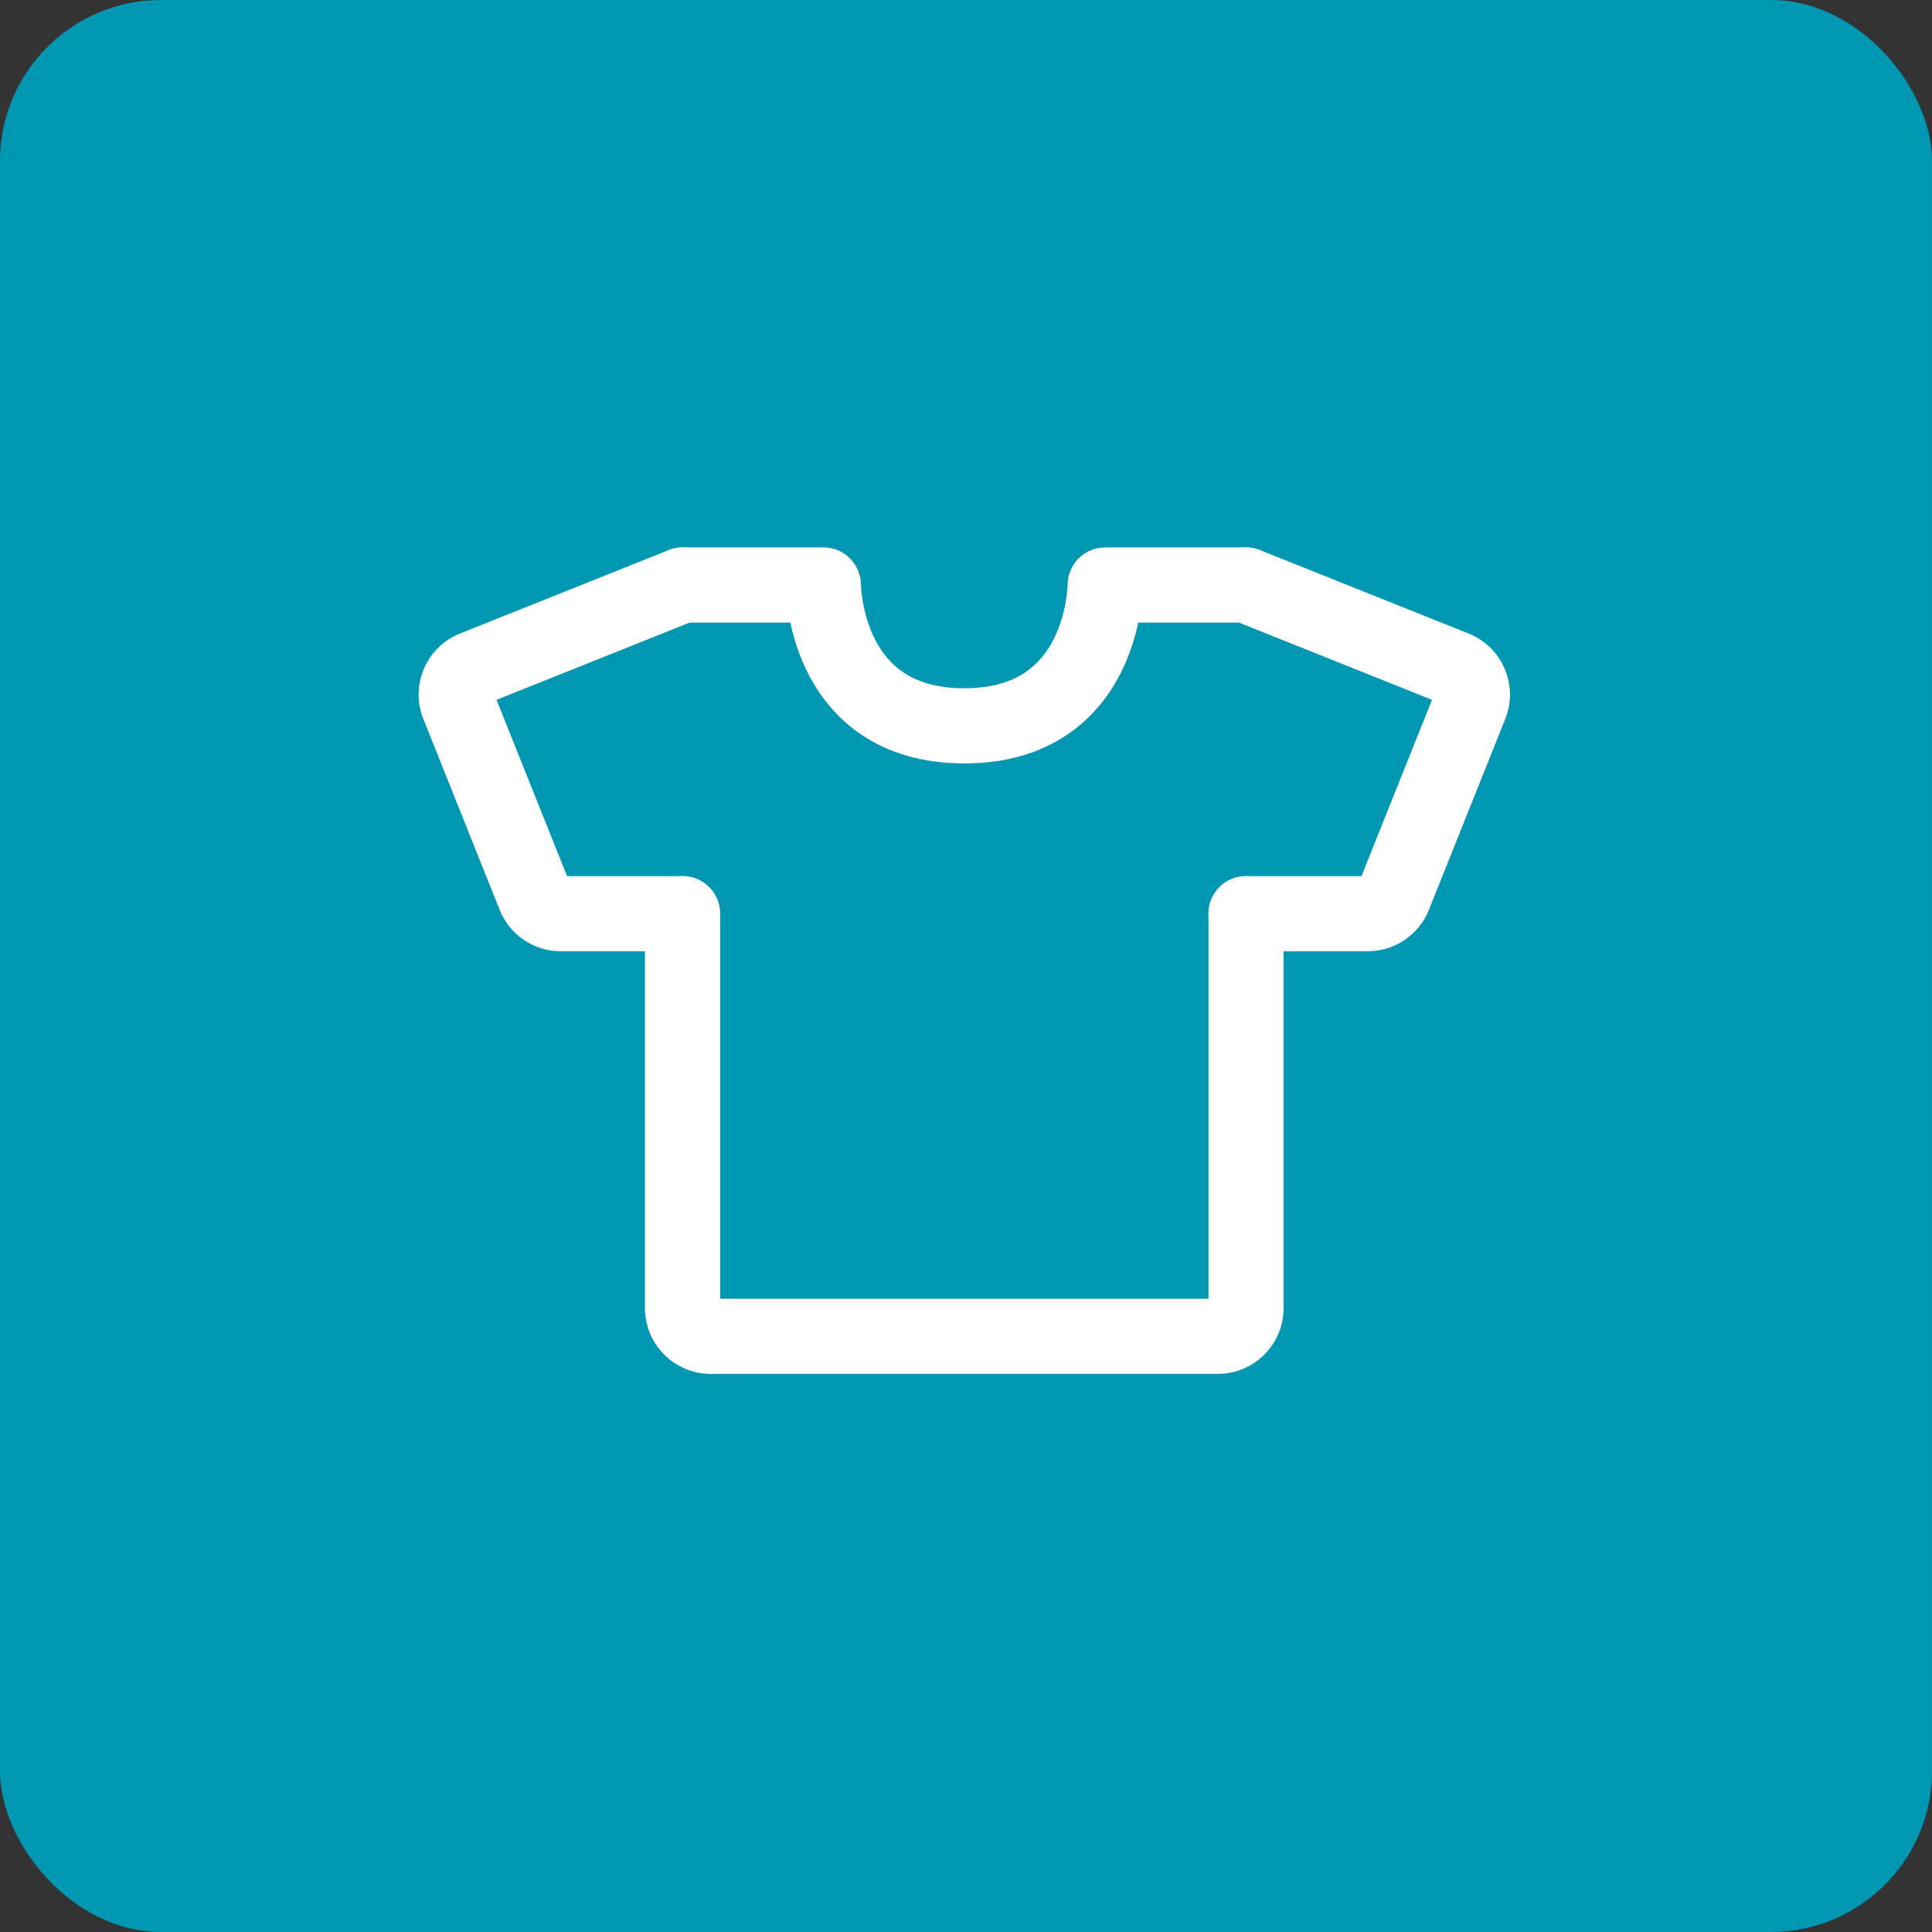 <svg xmlns="http://www.w3.org/2000/svg" width="60" height="60" viewBox="0 0 60 60" fill="none"><rect x="0" y="0" width="60" height="60" fill="#333333" stroke="none"/><rect width="60" height="60" rx="5" fill="#0097B2"></rect><path fill-rule="evenodd" clip-rule="evenodd" d="M20.03 18.167C20.03 17.523 20.552 17 21.197 17H25.572C26.214 17 26.735 17.519 26.738 18.161C26.738 18.163 26.738 18.164 26.738 18.166M26.738 18.166V18.166V18.166ZM26.738 18.166L26.738 18.165L26.738 18.163L26.738 18.161L26.738 18.177C26.739 18.195 26.741 18.228 26.744 18.272C26.75 18.36 26.763 18.495 26.791 18.659C26.846 18.992 26.955 19.42 27.162 19.833C27.366 20.241 27.654 20.614 28.064 20.888C28.467 21.156 29.057 21.375 29.947 21.375C30.836 21.375 31.426 21.156 31.829 20.888C32.239 20.614 32.527 20.241 32.731 19.833C32.938 19.42 33.047 18.992 33.102 18.659C33.13 18.495 33.143 18.36 33.149 18.272C33.152 18.228 33.154 18.195 33.154 18.177L33.155 18.161C33.158 17.519 33.679 17 34.322 17H38.697C39.341 17 39.863 17.523 39.863 18.167C39.863 18.811 39.341 19.334 38.697 19.334H35.349C35.255 19.779 35.095 20.323 34.818 20.876C34.475 21.561 33.943 22.282 33.123 22.829C32.295 23.381 31.244 23.709 29.947 23.709C28.649 23.709 27.598 23.381 26.77 22.829C25.95 22.282 25.418 21.561 25.075 20.876C24.798 20.323 24.638 19.779 24.544 19.334H21.197C20.552 19.334 20.03 18.811 20.03 18.167M21.197 27.209C21.841 27.209 22.363 27.731 22.363 28.375V40.334H37.53V28.375C37.53 27.731 38.052 27.209 38.697 27.209C39.341 27.209 39.863 27.731 39.863 28.375V40.625C39.863 41.753 38.949 42.667 37.822 42.667H22.072C20.944 42.667 20.03 41.753 20.03 40.625V28.375C20.03 27.731 20.552 27.209 21.197 27.209Z" fill="white"></path><path fill-rule="evenodd" clip-rule="evenodd" d="M37.613 17.734C37.853 17.135 38.532 16.845 39.13 17.084L45.609 19.675C45.609 19.675 45.609 19.675 45.609 19.675C46.656 20.094 47.165 21.282 46.747 22.329L44.375 28.259C44.065 29.033 43.314 29.542 42.479 29.542H38.697C38.052 29.542 37.53 29.02 37.53 28.375C37.53 27.731 38.052 27.209 38.697 27.209H42.282L44.472 21.734L38.263 19.25C37.665 19.011 37.374 18.332 37.613 17.734Z" fill="white"></path><path fill-rule="evenodd" clip-rule="evenodd" d="M22.28 17.734C22.519 18.332 22.228 19.011 21.63 19.25L15.421 21.734L17.611 27.209H21.197C21.841 27.209 22.363 27.731 22.363 28.375C22.363 29.02 21.841 29.542 21.197 29.542H17.414C16.579 29.542 15.828 29.034 15.518 28.259L13.147 22.329L14.23 21.896L13.147 22.329C12.728 21.282 13.237 20.094 14.284 19.675C14.284 19.675 14.284 19.675 14.284 19.675L20.763 17.084C21.361 16.845 22.04 17.135 22.28 17.734Z" fill="white"></path></svg>
